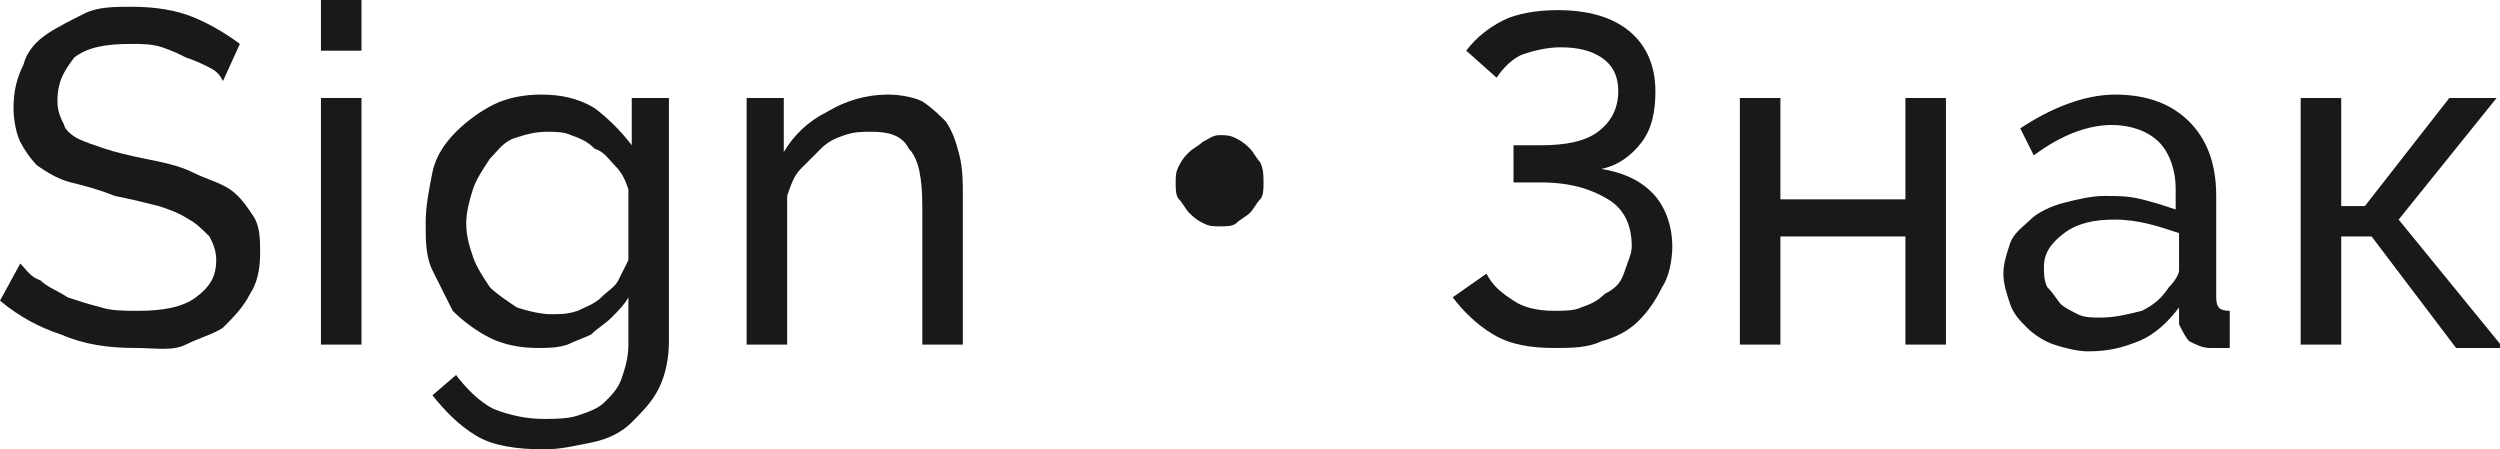 <?xml version="1.0" encoding="UTF-8"?> <!-- Generator: Adobe Illustrator 18.0.0, SVG Export Plug-In . SVG Version: 6.00 Build 0) --> <svg xmlns="http://www.w3.org/2000/svg" xmlns:xlink="http://www.w3.org/1999/xlink" id="Слой_1" x="0px" y="0px" viewBox="0 0 74 13.3" xml:space="preserve"> <g> <path fill="#191919" d="M6.6,2.4C6.5,2.2,6.4,2.1,6.2,2C6,1.9,5.8,1.8,5.5,1.7C5.3,1.6,5.1,1.5,4.8,1.4S4.2,1.3,3.9,1.3 c-0.8,0-1.3,0.1-1.7,0.4C1.9,2.1,1.7,2.4,1.7,3c0,0.3,0.1,0.5,0.2,0.7C1.9,3.8,2.1,4,2.3,4.1s0.5,0.2,0.8,0.3 c0.3,0.1,0.7,0.2,1.2,0.3c0.5,0.1,1,0.2,1.4,0.4s0.8,0.3,1.1,0.5s0.5,0.5,0.7,0.8c0.2,0.3,0.2,0.7,0.2,1.1c0,0.5-0.1,0.9-0.3,1.2 C7.2,9.1,6.9,9.4,6.6,9.7C6.3,9.9,5.9,10,5.5,10.2S4.6,10.3,4,10.3c-0.8,0-1.5-0.1-2.2-0.4C1.2,9.7,0.6,9.4,0,8.9l0.6-1.1 C0.8,8,0.9,8.2,1.2,8.3C1.4,8.5,1.7,8.6,2,8.8C2.3,8.9,2.6,9,3,9.1c0.3,0.1,0.7,0.1,1.1,0.1c0.7,0,1.3-0.1,1.7-0.4s0.6-0.6,0.6-1.1 c0-0.3-0.1-0.5-0.2-0.7C6,6.8,5.8,6.6,5.6,6.5C5.3,6.3,5,6.2,4.7,6.1C4.3,6,3.9,5.9,3.4,5.8C2.9,5.6,2.5,5.5,2.1,5.4 c-0.4-0.1-0.7-0.3-1-0.5C0.9,4.7,0.7,4.4,0.6,4.2s-0.2-0.6-0.2-1c0-0.5,0.1-0.9,0.3-1.3C0.8,1.5,1.1,1.2,1.4,1s0.7-0.4,1.1-0.6 s0.9-0.2,1.4-0.2c0.7,0,1.3,0.1,1.8,0.3c0.5,0.2,1,0.5,1.4,0.8L6.6,2.4z"></path> <path fill="#191919" d="M9.5,1.5V0h1.2v1.5H9.5z M9.5,10.2V2.9h1.2v7.3H9.5z"></path> <path fill="#191919" d="M15.9,10.3c-0.5,0-1-0.1-1.4-0.3c-0.4-0.2-0.8-0.5-1.1-0.8C13.2,8.8,13,8.4,12.8,8 c-0.2-0.4-0.2-0.9-0.2-1.4c0-0.5,0.1-1,0.2-1.5s0.4-0.9,0.7-1.2c0.3-0.3,0.7-0.6,1.1-0.8s0.9-0.3,1.4-0.3c0.6,0,1.1,0.1,1.6,0.4 c0.4,0.3,0.8,0.7,1.1,1.1V2.9h1.1v7.2c0,0.5-0.1,1-0.3,1.4s-0.5,0.7-0.8,1S18,13,17.5,13.1c-0.5,0.1-0.9,0.2-1.4,0.2 c-0.8,0-1.5-0.1-2-0.4c-0.5-0.3-0.9-0.7-1.3-1.2l0.7-0.6c0.3,0.4,0.7,0.8,1.1,1c0.5,0.2,1,0.3,1.5,0.3c0.3,0,0.7,0,1-0.1 c0.3-0.1,0.6-0.2,0.8-0.4c0.2-0.2,0.4-0.4,0.5-0.7c0.1-0.3,0.2-0.6,0.2-1V8.8c-0.1,0.2-0.3,0.4-0.5,0.6c-0.2,0.2-0.4,0.3-0.6,0.5 c-0.2,0.1-0.5,0.2-0.7,0.3C16.5,10.3,16.2,10.3,15.9,10.3z M16.3,9.3c0.3,0,0.5,0,0.8-0.1c0.2-0.1,0.5-0.2,0.7-0.4s0.4-0.3,0.5-0.5 c0.1-0.2,0.2-0.4,0.3-0.6V5.6c-0.1-0.3-0.2-0.5-0.4-0.7c-0.2-0.2-0.3-0.4-0.6-0.5c-0.2-0.2-0.4-0.3-0.7-0.4 c-0.2-0.1-0.5-0.1-0.7-0.1c-0.4,0-0.7,0.1-1,0.2s-0.5,0.4-0.7,0.6C14.3,5,14.1,5.3,14,5.6c-0.1,0.3-0.2,0.7-0.2,1 c0,0.4,0.1,0.7,0.2,1c0.1,0.3,0.3,0.6,0.5,0.9c0.2,0.2,0.5,0.4,0.8,0.6C15.6,9.2,16,9.3,16.3,9.3z"></path> <path fill="#191919" d="M28.5,10.2h-1.2V6.1c0-0.8-0.1-1.4-0.4-1.7c-0.2-0.4-0.6-0.5-1.1-0.5c-0.3,0-0.5,0-0.8,0.1 c-0.3,0.1-0.5,0.2-0.7,0.4c-0.2,0.2-0.4,0.4-0.6,0.6s-0.3,0.5-0.4,0.8v4.4h-1.2V2.9h1.1v1.6c0.3-0.5,0.7-0.9,1.3-1.2 c0.5-0.3,1.1-0.5,1.8-0.5c0.4,0,0.8,0.1,1,0.2c0.3,0.2,0.5,0.4,0.7,0.6c0.2,0.3,0.3,0.6,0.4,1c0.1,0.4,0.1,0.8,0.1,1.2V10.2z"></path> <path fill="#191919" d="M37.4,5.4c0,0.2,0,0.4-0.1,0.5s-0.2,0.3-0.3,0.4c-0.1,0.1-0.3,0.2-0.4,0.3s-0.3,0.1-0.5,0.1 c-0.2,0-0.3,0-0.5-0.1c-0.2-0.1-0.3-0.2-0.4-0.3C35.1,6.2,35,6,34.9,5.9s-0.1-0.3-0.1-0.5c0-0.2,0-0.3,0.1-0.5 c0.1-0.2,0.2-0.3,0.3-0.4c0.1-0.1,0.3-0.2,0.4-0.3C35.8,4.1,35.9,4,36.1,4c0.2,0,0.3,0,0.5,0.1c0.2,0.1,0.3,0.2,0.4,0.3 c0.1,0.1,0.2,0.3,0.3,0.4C37.4,5,37.4,5.2,37.4,5.4z"></path> <path fill="#191919" d="M43.4,1.5c0.3-0.4,0.7-0.7,1.1-0.9c0.4-0.2,1-0.3,1.6-0.3c0.9,0,1.6,0.2,2.1,0.6c0.5,0.4,0.8,1,0.8,1.8 c0,0.6-0.1,1.1-0.4,1.5c-0.3,0.4-0.7,0.7-1.2,0.8c0.6,0.1,1.1,0.3,1.5,0.7c0.4,0.4,0.6,1,0.6,1.6c0,0.4-0.1,0.9-0.3,1.2 c-0.2,0.4-0.4,0.7-0.7,1c-0.3,0.3-0.7,0.5-1.1,0.6c-0.4,0.2-0.9,0.2-1.4,0.2c-0.7,0-1.3-0.1-1.8-0.4c-0.5-0.3-0.9-0.7-1.2-1.1 l1-0.7c0.2,0.4,0.5,0.6,0.8,0.8c0.3,0.2,0.7,0.3,1.2,0.3c0.3,0,0.6,0,0.8-0.1c0.3-0.1,0.5-0.2,0.7-0.4C47.9,8.5,48,8.3,48.1,8 s0.2-0.5,0.2-0.7c0-0.6-0.2-1.1-0.7-1.4c-0.5-0.3-1.1-0.5-2-0.5h-0.8V4.3h0.8c0.7,0,1.3-0.1,1.7-0.4c0.4-0.3,0.6-0.7,0.6-1.2 c0-0.5-0.2-0.8-0.5-1c-0.3-0.2-0.7-0.3-1.2-0.3c-0.4,0-0.8,0.1-1.1,0.2s-0.6,0.4-0.8,0.7L43.4,1.5z"></path> <path fill="#191919" d="M52.7,5.9h3.7v-3h1.2v7.3h-1.2V7h-3.7v3.2h-1.2V2.9h1.2V5.9z"></path> <path fill="#191919" d="M61.8,10.4c-0.3,0-0.7-0.1-1-0.2c-0.3-0.1-0.6-0.3-0.8-0.5c-0.2-0.2-0.4-0.4-0.5-0.7 c-0.1-0.3-0.2-0.6-0.2-0.9c0-0.3,0.1-0.6,0.2-0.9c0.1-0.3,0.4-0.5,0.6-0.7s0.6-0.4,1-0.5s0.8-0.2,1.2-0.2c0.4,0,0.7,0,1.1,0.1 c0.4,0.1,0.7,0.2,1,0.3V5.6c0-0.6-0.2-1.1-0.5-1.4c-0.3-0.3-0.8-0.5-1.4-0.5c-0.7,0-1.5,0.3-2.3,0.9l-0.4-0.8c0.9-0.6,1.9-1,2.8-1 c1,0,1.7,0.3,2.2,0.8c0.5,0.5,0.8,1.2,0.8,2.2v3c0,0.3,0.1,0.4,0.4,0.4v1.1c-0.1,0-0.2,0-0.3,0s-0.2,0-0.3,0 c-0.2,0-0.4-0.1-0.6-0.2c-0.1-0.1-0.2-0.3-0.3-0.5l0-0.5c-0.3,0.4-0.7,0.8-1.2,1S62.4,10.4,61.8,10.4z M62.2,9.4 c0.4,0,0.8-0.1,1.2-0.2C63.8,9,64,8.8,64.2,8.5c0.2-0.2,0.3-0.4,0.3-0.5V6.9c-0.6-0.2-1.2-0.4-1.9-0.4c-0.6,0-1.1,0.1-1.5,0.4 c-0.4,0.3-0.6,0.6-0.6,1c0,0.2,0,0.4,0.1,0.6C60.8,8.7,60.9,8.9,61,9c0.1,0.1,0.3,0.2,0.5,0.3C61.7,9.4,61.9,9.4,62.2,9.4z"></path> <path fill="#191919" d="M72.5,2.9h1.4L71,6.5l3.1,3.8h-1.4L70.2,7h-0.9v3.2h-1.2V2.9h1.2v3.2H70L72.5,2.9z"></path> </g> <g> <defs> <rect id="SVGID_5_" x="-1373.3" y="61.5" width="2820.7" height="125.6"></rect> </defs> <clipPath id="SVGID_1_"> <use xlink:href="#SVGID_5_" overflow="visible"></use> </clipPath> <g opacity="0.1" clip-path="url(#SVGID_1_)"> <line fill="none" stroke="#191919" stroke-width="2.048" stroke-miterlimit="10" x1="-1511.2" y1="966.5" x2="941" y2="-1516.4"></line> <line fill="none" stroke="#191919" stroke-width="2.048" stroke-miterlimit="10" x1="-1506.8" y1="970.8" x2="945.4" y2="-1512.1"></line> <line fill="none" stroke="#191919" stroke-width="2.048" stroke-miterlimit="10" x1="-1502.4" y1="975.1" x2="949.8" y2="-1507.8"></line> <line fill="none" stroke="#191919" stroke-width="2.048" stroke-miterlimit="10" x1="-1498" y1="979.4" x2="954.2" y2="-1503.5"></line> <line fill="none" stroke="#191919" stroke-width="2.048" stroke-miterlimit="10" x1="-1493.6" y1="983.7" x2="958.6" y2="-1499.2"></line> <line fill="none" stroke="#191919" stroke-width="2.048" stroke-miterlimit="10" x1="-1489.2" y1="988" x2="963" y2="-1494.9"></line> <line fill="none" stroke="#191919" stroke-width="2.048" stroke-miterlimit="10" x1="-1484.7" y1="992.3" x2="967.4" y2="-1490.6"></line> <line fill="none" stroke="#191919" stroke-width="2.048" stroke-miterlimit="10" x1="-1480.3" y1="996.6" x2="971.8" y2="-1486.3"></line> <line fill="none" stroke="#191919" stroke-width="2.048" stroke-miterlimit="10" x1="-1475.9" y1="1000.9" x2="976.2" y2="-1482"></line> <line fill="none" stroke="#191919" stroke-width="2.048" stroke-miterlimit="10" x1="-1471.5" y1="1005.2" x2="980.6" y2="-1477.7"></line> <line fill="none" stroke="#191919" stroke-width="2.048" stroke-miterlimit="10" x1="-1467.1" y1="1009.5" x2="985" y2="-1473.4"></line> <line fill="none" stroke="#191919" stroke-width="2.048" stroke-miterlimit="10" x1="-1462.7" y1="1013.8" x2="989.4" y2="-1469.1"></line> <line fill="none" stroke="#191919" stroke-width="2.048" stroke-miterlimit="10" x1="-1458.3" y1="1018.1" x2="993.8" y2="-1464.8"></line> <line fill="none" stroke="#191919" stroke-width="2.048" stroke-miterlimit="10" x1="-1453.9" y1="1022.4" x2="998.2" y2="-1460.5"></line> <line fill="none" stroke="#191919" stroke-width="2.048" stroke-miterlimit="10" x1="-1449.5" y1="1026.7" x2="1002.6" y2="-1456.2"></line> <line fill="none" stroke="#191919" stroke-width="2.048" stroke-miterlimit="10" x1="-1445.1" y1="1031" x2="1007.1" y2="-1451.9"></line> <line fill="none" stroke="#191919" stroke-width="2.048" stroke-miterlimit="10" x1="-1440.7" y1="1035.3" x2="1011.5" y2="-1447.6"></line> <line fill="none" stroke="#191919" stroke-width="2.048" stroke-miterlimit="10" x1="-1436.3" y1="1039.6" x2="1015.9" y2="-1443.3"></line> <line fill="none" stroke="#191919" stroke-width="2.048" stroke-miterlimit="10" x1="-1431.9" y1="1043.9" x2="1020.3" y2="-1439"></line> <line fill="none" stroke="#191919" stroke-width="2.048" stroke-miterlimit="10" x1="-1427.5" y1="1048.2" x2="1024.7" y2="-1434.7"></line> <line fill="none" stroke="#191919" stroke-width="2.048" stroke-miterlimit="10" x1="-1423.1" y1="1052.5" x2="1029.1" y2="-1430.4"></line> <line fill="none" stroke="#191919" stroke-width="2.048" stroke-miterlimit="10" x1="-1418.7" y1="1056.8" x2="1033.5" y2="-1426.1"></line> <line fill="none" stroke="#191919" stroke-width="2.048" stroke-miterlimit="10" x1="-1414.3" y1="1061.1" x2="1037.9" y2="-1421.8"></line> <line fill="none" stroke="#191919" stroke-width="2.048" stroke-miterlimit="10" x1="-1409.8" y1="1065.4" x2="1042.3" y2="-1417.5"></line> <line fill="none" stroke="#191919" stroke-width="2.048" stroke-miterlimit="10" x1="-1405.4" y1="1069.7" x2="1046.7" y2="-1413.2"></line> <line fill="none" stroke="#191919" stroke-width="2.048" stroke-miterlimit="10" x1="-1401" y1="1074" x2="1051.1" y2="-1408.9"></line> <line fill="none" stroke="#191919" stroke-width="2.048" stroke-miterlimit="10" x1="-1396.6" y1="1078.3" x2="1055.5" y2="-1404.6"></line> <line fill="none" stroke="#191919" stroke-width="2.048" stroke-miterlimit="10" x1="-1392.2" y1="1082.6" x2="1059.9" y2="-1400.3"></line> <line fill="none" stroke="#191919" stroke-width="2.048" stroke-miterlimit="10" x1="-1387.8" y1="1086.9" x2="1064.3" y2="-1395.9"></line> <line fill="none" stroke="#191919" stroke-width="2.048" stroke-miterlimit="10" x1="-1383.4" y1="1091.3" x2="1068.7" y2="-1391.6"></line> <line fill="none" stroke="#191919" stroke-width="2.048" stroke-miterlimit="10" x1="-1379" y1="1095.6" x2="1073.1" y2="-1387.3"></line> <line fill="none" stroke="#191919" stroke-width="2.048" stroke-miterlimit="10" x1="-1374.6" y1="1099.9" x2="1077.5" y2="-1383"></line> <line fill="none" stroke="#191919" stroke-width="2.048" stroke-miterlimit="10" x1="-1370.2" y1="1104.2" x2="1082" y2="-1378.7"></line> <line fill="none" stroke="#191919" stroke-width="2.048" stroke-miterlimit="10" x1="-1365.8" y1="1108.5" x2="1086.4" y2="-1374.4"></line> <line fill="none" stroke="#191919" stroke-width="2.048" stroke-miterlimit="10" x1="-1361.4" y1="1112.8" x2="1090.8" y2="-1370.1"></line> <line fill="none" stroke="#191919" stroke-width="2.048" stroke-miterlimit="10" x1="-1357" y1="1117.1" x2="1095.2" y2="-1365.8"></line> <line fill="none" stroke="#191919" stroke-width="2.048" stroke-miterlimit="10" x1="-1352.6" y1="1121.4" x2="1099.6" y2="-1361.5"></line> <line fill="none" stroke="#191919" stroke-width="2.048" stroke-miterlimit="10" x1="-1348.2" y1="1125.7" x2="1104" y2="-1357.2"></line> <line fill="none" stroke="#191919" stroke-width="2.048" stroke-miterlimit="10" x1="-1343.8" y1="1130" x2="1108.4" y2="-1352.9"></line> <line fill="none" stroke="#191919" stroke-width="2.048" stroke-miterlimit="10" x1="-1339.4" y1="1134.3" x2="1112.8" y2="-1348.6"></line> <line fill="none" stroke="#191919" stroke-width="2.048" stroke-miterlimit="10" x1="-1335" y1="1138.6" x2="1117.2" y2="-1344.3"></line> <line fill="none" stroke="#191919" stroke-width="2.048" stroke-miterlimit="10" x1="-1330.5" y1="1142.9" x2="1121.6" y2="-1340"></line> <line fill="none" stroke="#191919" stroke-width="2.048" stroke-miterlimit="10" x1="-1326.1" y1="1147.2" x2="1126" y2="-1335.7"></line> <line fill="none" stroke="#191919" stroke-width="2.048" stroke-miterlimit="10" x1="-1321.7" y1="1151.5" x2="1130.4" y2="-1331.4"></line> <line fill="none" stroke="#191919" stroke-width="2.048" stroke-miterlimit="10" x1="-1317.3" y1="1155.8" x2="1134.8" y2="-1327.1"></line> <line fill="none" stroke="#191919" stroke-width="2.048" stroke-miterlimit="10" x1="-1312.9" y1="1160.1" x2="1139.2" y2="-1322.8"></line> <line fill="none" stroke="#191919" stroke-width="2.048" stroke-miterlimit="10" x1="-1308.5" y1="1164.4" x2="1143.6" y2="-1318.5"></line> <line fill="none" stroke="#191919" stroke-width="2.048" stroke-miterlimit="10" x1="-1304.1" y1="1168.7" x2="1148" y2="-1314.2"></line> <line fill="none" stroke="#191919" stroke-width="2.048" stroke-miterlimit="10" x1="-1299.7" y1="1173" x2="1152.4" y2="-1309.9"></line> <line fill="none" stroke="#191919" stroke-width="2.048" stroke-miterlimit="10" x1="-1295.3" y1="1177.3" x2="1156.8" y2="-1305.6"></line> <line fill="none" stroke="#191919" stroke-width="2.048" stroke-miterlimit="10" x1="-1290.9" y1="1181.6" x2="1161.3" y2="-1301.3"></line> <line fill="none" stroke="#191919" stroke-width="2.048" stroke-miterlimit="10" x1="-1286.5" y1="1185.9" x2="1165.7" y2="-1297"></line> <line fill="none" stroke="#191919" stroke-width="2.048" stroke-miterlimit="10" x1="-1282.1" y1="1190.2" x2="1170.1" y2="-1292.7"></line> <line fill="none" stroke="#191919" stroke-width="2.048" stroke-miterlimit="10" x1="-1277.7" y1="1194.5" x2="1174.5" y2="-1288.4"></line> <line fill="none" stroke="#191919" stroke-width="2.048" stroke-miterlimit="10" x1="-1273.3" y1="1198.8" x2="1178.9" y2="-1284.1"></line> <line fill="none" stroke="#191919" stroke-width="2.048" stroke-miterlimit="10" x1="-1268.9" y1="1203.1" x2="1183.3" y2="-1279.8"></line> <line fill="none" stroke="#191919" stroke-width="2.048" stroke-miterlimit="10" x1="-1264.5" y1="1207.4" x2="1187.7" y2="-1275.5"></line> <line fill="none" stroke="#191919" stroke-width="2.048" stroke-miterlimit="10" x1="-1260.1" y1="1211.7" x2="1192.1" y2="-1271.2"></line> <line fill="none" stroke="#191919" stroke-width="2.048" stroke-miterlimit="10" x1="-1255.6" y1="1216" x2="1196.5" y2="-1266.9"></line> <line fill="none" stroke="#191919" stroke-width="2.048" stroke-miterlimit="10" x1="-1251.2" y1="1220.3" x2="1200.9" y2="-1262.6"></line> <line fill="none" stroke="#191919" stroke-width="2.048" stroke-miterlimit="10" x1="-1246.8" y1="1224.6" x2="1205.3" y2="-1258.3"></line> <line fill="none" stroke="#191919" stroke-width="2.048" stroke-miterlimit="10" x1="-1242.4" y1="1229" x2="1209.7" y2="-1253.9"></line> <line fill="none" stroke="#191919" stroke-width="2.048" stroke-miterlimit="10" x1="-1238" y1="1233.3" x2="1214.1" y2="-1249.6"></line> <line fill="none" stroke="#191919" stroke-width="2.048" stroke-miterlimit="10" x1="-1229.3" y1="1242" x2="1222.8" y2="-1240.9"></line> <line fill="none" stroke="#191919" stroke-width="2.048" stroke-miterlimit="10" x1="-1220.6" y1="1250.7" x2="1231.5" y2="-1232.2"></line> <line fill="none" stroke="#191919" stroke-width="2.048" stroke-miterlimit="10" x1="-1212" y1="1259.4" x2="1240.2" y2="-1223.5"></line> <line fill="none" stroke="#191919" stroke-width="2.048" stroke-miterlimit="10" x1="-1203.3" y1="1268.2" x2="1248.9" y2="-1214.7"></line> <line fill="none" stroke="#191919" stroke-width="2.048" stroke-miterlimit="10" x1="-1194.6" y1="1276.9" x2="1257.6" y2="-1206"></line> <line fill="none" stroke="#191919" stroke-width="2.048" stroke-miterlimit="10" x1="-1185.9" y1="1285.6" x2="1266.3" y2="-1197.3"></line> <line fill="none" stroke="#191919" stroke-width="2.048" stroke-miterlimit="10" x1="-1177.2" y1="1294.3" x2="1275" y2="-1188.6"></line> <line fill="none" stroke="#191919" stroke-width="2.048" stroke-miterlimit="10" x1="-1168.5" y1="1303.1" x2="1283.7" y2="-1179.8"></line> <line fill="none" stroke="#191919" stroke-width="2.048" stroke-miterlimit="10" x1="-1159.8" y1="1311.8" x2="1292.3" y2="-1171.1"></line> <line fill="none" stroke="#191919" stroke-width="2.048" stroke-miterlimit="10" x1="-1151.1" y1="1320.5" x2="1301" y2="-1162.4"></line> <line fill="none" stroke="#191919" stroke-width="2.048" stroke-miterlimit="10" x1="-1142.4" y1="1329.3" x2="1309.7" y2="-1153.6"></line> <line fill="none" stroke="#191919" stroke-width="2.048" stroke-miterlimit="10" x1="-1133.7" y1="1338" x2="1318.4" y2="-1144.9"></line> <line fill="none" stroke="#191919" stroke-width="2.048" stroke-miterlimit="10" x1="-1125" y1="1346.7" x2="1327.1" y2="-1136.2"></line> <line fill="none" stroke="#191919" stroke-width="2.048" stroke-miterlimit="10" x1="-1116.3" y1="1355.4" x2="1335.8" y2="-1127.5"></line> <line fill="none" stroke="#191919" stroke-width="2.048" stroke-miterlimit="10" x1="-1107.7" y1="1364.2" x2="1344.5" y2="-1118.7"></line> <line fill="none" stroke="#191919" stroke-width="2.048" stroke-miterlimit="10" x1="-1099" y1="1372.9" x2="1353.2" y2="-1110"></line> <line fill="none" stroke="#191919" stroke-width="2.048" stroke-miterlimit="10" x1="-1090.3" y1="1381.6" x2="1361.9" y2="-1101.3"></line> <line fill="none" stroke="#191919" stroke-width="2.048" stroke-miterlimit="10" x1="-1081.6" y1="1390.4" x2="1370.6" y2="-1092.5"></line> <line fill="none" stroke="#191919" stroke-width="2.048" stroke-miterlimit="10" x1="-1072.9" y1="1399.1" x2="1379.3" y2="-1083.8"></line> <line fill="none" stroke="#191919" stroke-width="2.048" stroke-miterlimit="10" x1="-1064.2" y1="1407.8" x2="1387.9" y2="-1075.1"></line> <line fill="none" stroke="#191919" stroke-width="2.048" stroke-miterlimit="10" x1="-1055.5" y1="1416.5" x2="1396.6" y2="-1066.4"></line> <line fill="none" stroke="#191919" stroke-width="2.048" stroke-miterlimit="10" x1="-1046.8" y1="1425.3" x2="1405.3" y2="-1057.6"></line> <line fill="none" stroke="#191919" stroke-width="2.048" stroke-miterlimit="10" x1="-1038.1" y1="1434" x2="1414" y2="-1048.9"></line> <line fill="none" stroke="#191919" stroke-width="2.048" stroke-miterlimit="10" x1="-1029.4" y1="1442.7" x2="1422.7" y2="-1040.2"></line> <line fill="none" stroke="#191919" stroke-width="2.048" stroke-miterlimit="10" x1="-1020.7" y1="1451.4" x2="1431.4" y2="-1031.5"></line> <line fill="none" stroke="#191919" stroke-width="2.048" stroke-miterlimit="10" x1="-1012.1" y1="1460.2" x2="1440.1" y2="-1022.7"></line> <line fill="none" stroke="#191919" stroke-width="2.048" stroke-miterlimit="10" x1="-1003.4" y1="1468.9" x2="1448.8" y2="-1014"></line> <line fill="none" stroke="#191919" stroke-width="2.048" stroke-miterlimit="10" x1="-994.7" y1="1477.6" x2="1457.5" y2="-1005.3"></line> <line fill="none" stroke="#191919" stroke-width="2.048" stroke-miterlimit="10" x1="-986" y1="1486.4" x2="1466.2" y2="-996.5"></line> <line fill="none" stroke="#191919" stroke-width="2.048" stroke-miterlimit="10" x1="-977.3" y1="1495.1" x2="1474.9" y2="-987.8"></line> <line fill="none" stroke="#191919" stroke-width="2.048" stroke-miterlimit="10" x1="-968.6" y1="1503.8" x2="1483.5" y2="-979.1"></line> <line fill="none" stroke="#191919" stroke-width="2.048" stroke-miterlimit="10" x1="-959.9" y1="1512.5" x2="1492.2" y2="-970.4"></line> <line fill="none" stroke="#191919" stroke-width="2.048" stroke-miterlimit="10" x1="-1233.7" y1="1237.7" x2="1218.4" y2="-1245.2"></line> <line fill="none" stroke="#191919" stroke-width="2.048" stroke-miterlimit="10" x1="-1225" y1="1246.4" x2="1227.1" y2="-1236.5"></line> <line fill="none" stroke="#191919" stroke-width="2.048" stroke-miterlimit="10" x1="-1216.4" y1="1255.1" x2="1235.8" y2="-1227.8"></line> <line fill="none" stroke="#191919" stroke-width="2.048" stroke-miterlimit="10" x1="-1207.7" y1="1263.9" x2="1244.5" y2="-1219"></line> <line fill="none" stroke="#191919" stroke-width="2.048" stroke-miterlimit="10" x1="-1199" y1="1272.6" x2="1253.2" y2="-1210.3"></line> <line fill="none" stroke="#191919" stroke-width="2.048" stroke-miterlimit="10" x1="-1190.3" y1="1281.3" x2="1261.9" y2="-1201.6"></line> <line fill="none" stroke="#191919" stroke-width="2.048" stroke-miterlimit="10" x1="-1181.6" y1="1290" x2="1270.6" y2="-1192.9"></line> <line fill="none" stroke="#191919" stroke-width="2.048" stroke-miterlimit="10" x1="-1172.9" y1="1298.8" x2="1279.2" y2="-1184.1"></line> <line fill="none" stroke="#191919" stroke-width="2.048" stroke-miterlimit="10" x1="-1164.2" y1="1307.5" x2="1287.9" y2="-1175.4"></line> <line fill="none" stroke="#191919" stroke-width="2.048" stroke-miterlimit="10" x1="-1155.5" y1="1316.2" x2="1296.6" y2="-1166.7"></line> <line fill="none" stroke="#191919" stroke-width="2.048" stroke-miterlimit="10" x1="-1146.8" y1="1325" x2="1305.3" y2="-1157.9"></line> <line fill="none" stroke="#191919" stroke-width="2.048" stroke-miterlimit="10" x1="-1138.1" y1="1333.7" x2="1314" y2="-1149.2"></line> <line fill="none" stroke="#191919" stroke-width="2.048" stroke-miterlimit="10" x1="-1129.4" y1="1342.4" x2="1322.7" y2="-1140.5"></line> <line fill="none" stroke="#191919" stroke-width="2.048" stroke-miterlimit="10" x1="-1120.8" y1="1351.1" x2="1331.4" y2="-1131.8"></line> <line fill="none" stroke="#191919" stroke-width="2.048" stroke-miterlimit="10" x1="-1112.1" y1="1359.9" x2="1340.1" y2="-1123"></line> <line fill="none" stroke="#191919" stroke-width="2.048" stroke-miterlimit="10" x1="-1103.4" y1="1368.6" x2="1348.8" y2="-1114.3"></line> <line fill="none" stroke="#191919" stroke-width="2.048" stroke-miterlimit="10" x1="-1094.7" y1="1377.3" x2="1357.5" y2="-1105.6"></line> <line fill="none" stroke="#191919" stroke-width="2.048" stroke-miterlimit="10" x1="-1086" y1="1386" x2="1366.2" y2="-1096.9"></line> <line fill="none" stroke="#191919" stroke-width="2.048" stroke-miterlimit="10" x1="-1077.3" y1="1394.8" x2="1374.8" y2="-1088.1"></line> <line fill="none" stroke="#191919" stroke-width="2.048" stroke-miterlimit="10" x1="-1068.6" y1="1403.5" x2="1383.5" y2="-1079.4"></line> <line fill="none" stroke="#191919" stroke-width="2.048" stroke-miterlimit="10" x1="-1059.9" y1="1412.2" x2="1392.2" y2="-1070.7"></line> <line fill="none" stroke="#191919" stroke-width="2.048" stroke-miterlimit="10" x1="-1051.2" y1="1421" x2="1400.9" y2="-1061.9"></line> <line fill="none" stroke="#191919" stroke-width="2.048" stroke-miterlimit="10" x1="-1042.5" y1="1429.7" x2="1409.6" y2="-1053.2"></line> <line fill="none" stroke="#191919" stroke-width="2.048" stroke-miterlimit="10" x1="-1033.8" y1="1438.4" x2="1418.3" y2="-1044.5"></line> <line fill="none" stroke="#191919" stroke-width="2.048" stroke-miterlimit="10" x1="-1025.2" y1="1447.1" x2="1427" y2="-1035.8"></line> <line fill="none" stroke="#191919" stroke-width="2.048" stroke-miterlimit="10" x1="-1016.5" y1="1455.9" x2="1435.7" y2="-1027"></line> <line fill="none" stroke="#191919" stroke-width="2.048" stroke-miterlimit="10" x1="-1007.8" y1="1464.6" x2="1444.4" y2="-1018.3"></line> <line fill="none" stroke="#191919" stroke-width="2.048" stroke-miterlimit="10" x1="-999.1" y1="1473.3" x2="1453.1" y2="-1009.6"></line> <line fill="none" stroke="#191919" stroke-width="2.048" stroke-miterlimit="10" x1="-990.4" y1="1482.1" x2="1461.8" y2="-1000.8"></line> <line fill="none" stroke="#191919" stroke-width="2.048" stroke-miterlimit="10" x1="-981.7" y1="1490.8" x2="1470.5" y2="-992.1"></line> <line fill="none" stroke="#191919" stroke-width="2.048" stroke-miterlimit="10" x1="-973" y1="1499.5" x2="1479.1" y2="-983.4"></line> <line fill="none" stroke="#191919" stroke-width="2.048" stroke-miterlimit="10" x1="-964.3" y1="1508.2" x2="1487.8" y2="-974.7"></line> <line fill="none" stroke="#191919" stroke-width="2.048" stroke-miterlimit="10" x1="-955.6" y1="1517" x2="1496.5" y2="-965.9"></line> <line fill="none" stroke="#191919" stroke-width="2.048" stroke-miterlimit="10" x1="-951.2" y1="1521.3" x2="1500.9" y2="-961.6"></line> <line fill="none" stroke="#191919" stroke-width="2.048" stroke-miterlimit="10" x1="-946.8" y1="1525.6" x2="1505.3" y2="-957.3"></line> <line fill="none" stroke="#191919" stroke-width="2.048" stroke-miterlimit="10" x1="-942.4" y1="1529.9" x2="1509.7" y2="-953"></line> <line fill="none" stroke="#191919" stroke-width="2.048" stroke-miterlimit="10" x1="-938" y1="1534.2" x2="1514.1" y2="-948.7"></line> <line fill="none" stroke="#191919" stroke-width="2.048" stroke-miterlimit="10" x1="-933.6" y1="1538.5" x2="1518.6" y2="-944.4"></line> <line fill="none" stroke="#191919" stroke-width="2.048" stroke-miterlimit="10" x1="-929.2" y1="1542.8" x2="1523" y2="-940.1"></line> <line fill="none" stroke="#191919" stroke-width="2.048" stroke-miterlimit="10" x1="-924.8" y1="1547.1" x2="1527.4" y2="-935.8"></line> <line fill="none" stroke="#191919" stroke-width="2.048" stroke-miterlimit="10" x1="-920.4" y1="1551.4" x2="1531.8" y2="-931.5"></line> <line fill="none" stroke="#191919" stroke-width="2.048" stroke-miterlimit="10" x1="-916" y1="1555.7" x2="1536.2" y2="-927.2"></line> <line fill="none" stroke="#191919" stroke-width="2.048" stroke-miterlimit="10" x1="-911.6" y1="1560" x2="1540.6" y2="-922.9"></line> <line fill="none" stroke="#191919" stroke-width="2.048" stroke-miterlimit="10" x1="-907.2" y1="1564.3" x2="1545" y2="-918.6"></line> <line fill="none" stroke="#191919" stroke-width="2.048" stroke-miterlimit="10" x1="-902.8" y1="1568.6" x2="1549.4" y2="-914.3"></line> <line fill="none" stroke="#191919" stroke-width="2.048" stroke-miterlimit="10" x1="-898.3" y1="1572.9" x2="1553.8" y2="-910"></line> <line fill="none" stroke="#191919" stroke-width="2.048" stroke-miterlimit="10" x1="-893.9" y1="1577.2" x2="1558.2" y2="-905.7"></line> <line fill="none" stroke="#191919" stroke-width="2.048" stroke-miterlimit="10" x1="-889.5" y1="1581.5" x2="1562.6" y2="-901.4"></line> <line fill="none" stroke="#191919" stroke-width="2.048" stroke-miterlimit="10" x1="-885.1" y1="1585.8" x2="1567" y2="-897.1"></line> <line fill="none" stroke="#191919" stroke-width="2.048" stroke-miterlimit="10" x1="-880.7" y1="1590.1" x2="1571.4" y2="-892.8"></line> <line fill="none" stroke="#191919" stroke-width="2.048" stroke-miterlimit="10" x1="-876.3" y1="1594.4" x2="1575.8" y2="-888.5"></line> <line fill="none" stroke="#191919" stroke-width="2.048" stroke-miterlimit="10" x1="-871.9" y1="1598.7" x2="1580.2" y2="-884.2"></line> <line fill="none" stroke="#191919" stroke-width="2.048" stroke-miterlimit="10" x1="-867.5" y1="1603" x2="1584.6" y2="-879.9"></line> <line fill="none" stroke="#191919" stroke-width="2.048" stroke-miterlimit="10" x1="-863.1" y1="1607.3" x2="1589" y2="-875.6"></line> <line fill="none" stroke="#191919" stroke-width="2.048" stroke-miterlimit="10" x1="-858.7" y1="1611.6" x2="1593.5" y2="-871.3"></line> <line fill="none" stroke="#191919" stroke-width="2.048" stroke-miterlimit="10" x1="-854.3" y1="1615.9" x2="1597.9" y2="-867"></line> <line fill="none" stroke="#191919" stroke-width="2.048" stroke-miterlimit="10" x1="-849.9" y1="1620.2" x2="1602.3" y2="-862.7"></line> <line fill="none" stroke="#191919" stroke-width="2.048" stroke-miterlimit="10" x1="-845.5" y1="1624.5" x2="1606.7" y2="-858.4"></line> <line fill="none" stroke="#191919" stroke-width="2.048" stroke-miterlimit="10" x1="-841.1" y1="1628.8" x2="1611.1" y2="-854.1"></line> <line fill="none" stroke="#191919" stroke-width="2.048" stroke-miterlimit="10" x1="-836.7" y1="1633.1" x2="1615.5" y2="-849.8"></line> <line fill="none" stroke="#191919" stroke-width="2.048" stroke-miterlimit="10" x1="-832.3" y1="1637.4" x2="1619.9" y2="-845.5"></line> <line fill="none" stroke="#191919" stroke-width="2.048" stroke-miterlimit="10" x1="-827.9" y1="1641.8" x2="1624.3" y2="-841.1"></line> <line fill="none" stroke="#191919" stroke-width="2.048" stroke-miterlimit="10" x1="-823.5" y1="1646.1" x2="1628.7" y2="-836.8"></line> <line fill="none" stroke="#191919" stroke-width="2.048" stroke-miterlimit="10" x1="-819" y1="1650.4" x2="1633.1" y2="-832.5"></line> <line fill="none" stroke="#191919" stroke-width="2.048" stroke-miterlimit="10" x1="-814.6" y1="1654.7" x2="1637.5" y2="-828.2"></line> <line fill="none" stroke="#191919" stroke-width="2.048" stroke-miterlimit="10" x1="-810.2" y1="1659" x2="1641.9" y2="-823.9"></line> <line fill="none" stroke="#191919" stroke-width="2.048" stroke-miterlimit="10" x1="-805.8" y1="1663.3" x2="1646.3" y2="-819.6"></line> <line fill="none" stroke="#191919" stroke-width="2.048" stroke-miterlimit="10" x1="-801.4" y1="1667.6" x2="1650.7" y2="-815.3"></line> <line fill="none" stroke="#191919" stroke-width="2.048" stroke-miterlimit="10" x1="-797" y1="1671.9" x2="1655.1" y2="-811"></line> <line fill="none" stroke="#191919" stroke-width="2.048" stroke-miterlimit="10" x1="-792.6" y1="1676.2" x2="1659.5" y2="-806.7"></line> <line fill="none" stroke="#191919" stroke-width="2.048" stroke-miterlimit="10" x1="-788.2" y1="1680.5" x2="1663.9" y2="-802.4"></line> </g> <g opacity="0.1" clip-path="url(#SVGID_1_)"> <line fill="none" stroke="#191919" stroke-width="2.048" stroke-miterlimit="10" x1="-2449.1" y1="1460.2" x2="3.1" y2="-1022.7"></line> <line fill="none" stroke="#191919" stroke-width="2.048" stroke-miterlimit="10" x1="-2440.4" y1="1468.9" x2="11.8" y2="-1014"></line> <line fill="none" stroke="#191919" stroke-width="2.048" stroke-miterlimit="10" x1="-2431.7" y1="1477.6" x2="20.4" y2="-1005.3"></line> <line fill="none" stroke="#191919" stroke-width="2.048" stroke-miterlimit="10" x1="-2423" y1="1486.4" x2="29.1" y2="-996.5"></line> <line fill="none" stroke="#191919" stroke-width="2.048" stroke-miterlimit="10" x1="-2414.3" y1="1495.1" x2="37.8" y2="-987.8"></line> <line fill="none" stroke="#191919" stroke-width="2.048" stroke-miterlimit="10" x1="-2405.6" y1="1503.8" x2="46.5" y2="-979.1"></line> <line fill="none" stroke="#191919" stroke-width="2.048" stroke-miterlimit="10" x1="-2396.9" y1="1512.5" x2="55.2" y2="-970.4"></line> <line fill="none" stroke="#191919" stroke-width="2.048" stroke-miterlimit="10" x1="-2444.8" y1="1464.6" x2="7.4" y2="-1018.3"></line> <line fill="none" stroke="#191919" stroke-width="2.048" stroke-miterlimit="10" x1="-2436.1" y1="1473.3" x2="16" y2="-1009.6"></line> <line fill="none" stroke="#191919" stroke-width="2.048" stroke-miterlimit="10" x1="-2427.4" y1="1482.1" x2="24.7" y2="-1000.8"></line> <line fill="none" stroke="#191919" stroke-width="2.048" stroke-miterlimit="10" x1="-2418.7" y1="1490.8" x2="33.4" y2="-992.1"></line> <line fill="none" stroke="#191919" stroke-width="2.048" stroke-miterlimit="10" x1="-2410" y1="1499.5" x2="42.1" y2="-983.4"></line> <line fill="none" stroke="#191919" stroke-width="2.048" stroke-miterlimit="10" x1="-2401.3" y1="1508.2" x2="50.8" y2="-974.7"></line> <line fill="none" stroke="#191919" stroke-width="2.048" stroke-miterlimit="10" x1="-2392.6" y1="1517" x2="59.5" y2="-965.9"></line> <line fill="none" stroke="#191919" stroke-width="2.048" stroke-miterlimit="10" x1="-2388.2" y1="1521.3" x2="63.9" y2="-961.6"></line> <line fill="none" stroke="#191919" stroke-width="2.048" stroke-miterlimit="10" x1="-2383.8" y1="1525.6" x2="68.3" y2="-957.3"></line> <line fill="none" stroke="#191919" stroke-width="2.048" stroke-miterlimit="10" x1="-2379.4" y1="1529.9" x2="72.7" y2="-953"></line> <line fill="none" stroke="#191919" stroke-width="2.048" stroke-miterlimit="10" x1="-2375" y1="1534.2" x2="77.1" y2="-948.7"></line> <line fill="none" stroke="#191919" stroke-width="2.048" stroke-miterlimit="10" x1="-2370.6" y1="1538.5" x2="81.5" y2="-944.4"></line> <line fill="none" stroke="#191919" stroke-width="2.048" stroke-miterlimit="10" x1="-2366.2" y1="1542.8" x2="85.9" y2="-940.1"></line> <line fill="none" stroke="#191919" stroke-width="2.048" stroke-miterlimit="10" x1="-2361.8" y1="1547.1" x2="90.3" y2="-935.8"></line> <line fill="none" stroke="#191919" stroke-width="2.048" stroke-miterlimit="10" x1="-2357.4" y1="1551.4" x2="94.7" y2="-931.5"></line> <line fill="none" stroke="#191919" stroke-width="2.048" stroke-miterlimit="10" x1="-2353" y1="1555.7" x2="99.2" y2="-927.2"></line> <line fill="none" stroke="#191919" stroke-width="2.048" stroke-miterlimit="10" x1="-2348.6" y1="1560" x2="103.6" y2="-922.9"></line> <line fill="none" stroke="#191919" stroke-width="2.048" stroke-miterlimit="10" x1="-2344.2" y1="1564.3" x2="108" y2="-918.6"></line> <line fill="none" stroke="#191919" stroke-width="2.048" stroke-miterlimit="10" x1="-2339.8" y1="1568.6" x2="112.4" y2="-914.3"></line> <line fill="none" stroke="#191919" stroke-width="2.048" stroke-miterlimit="10" x1="-2335.4" y1="1572.9" x2="116.8" y2="-910"></line> <line fill="none" stroke="#191919" stroke-width="2.048" stroke-miterlimit="10" x1="-2331" y1="1577.2" x2="121.2" y2="-905.7"></line> <line fill="none" stroke="#191919" stroke-width="2.048" stroke-miterlimit="10" x1="-2326.6" y1="1581.5" x2="125.6" y2="-901.4"></line> <line fill="none" stroke="#191919" stroke-width="2.048" stroke-miterlimit="10" x1="-2322.2" y1="1585.8" x2="130" y2="-897.1"></line> <line fill="none" stroke="#191919" stroke-width="2.048" stroke-miterlimit="10" x1="-2317.8" y1="1590.1" x2="134.4" y2="-892.8"></line> <line fill="none" stroke="#191919" stroke-width="2.048" stroke-miterlimit="10" x1="-2313.3" y1="1594.4" x2="138.8" y2="-888.5"></line> <line fill="none" stroke="#191919" stroke-width="2.048" stroke-miterlimit="10" x1="-2308.9" y1="1598.7" x2="143.2" y2="-884.2"></line> <line fill="none" stroke="#191919" stroke-width="2.048" stroke-miterlimit="10" x1="-2304.5" y1="1603" x2="147.6" y2="-879.9"></line> <line fill="none" stroke="#191919" stroke-width="2.048" stroke-miterlimit="10" x1="-2300.1" y1="1607.3" x2="152" y2="-875.6"></line> <line fill="none" stroke="#191919" stroke-width="2.048" stroke-miterlimit="10" x1="-2295.7" y1="1611.6" x2="156.4" y2="-871.3"></line> <line fill="none" stroke="#191919" stroke-width="2.048" stroke-miterlimit="10" x1="-2291.3" y1="1615.9" x2="160.8" y2="-867"></line> <line fill="none" stroke="#191919" stroke-width="2.048" stroke-miterlimit="10" x1="-2286.9" y1="1620.2" x2="165.2" y2="-862.7"></line> <line fill="none" stroke="#191919" stroke-width="2.048" stroke-miterlimit="10" x1="-2282.5" y1="1624.5" x2="169.6" y2="-858.4"></line> <line fill="none" stroke="#191919" stroke-width="2.048" stroke-miterlimit="10" x1="-2278.1" y1="1628.8" x2="174" y2="-854.1"></line> <line fill="none" stroke="#191919" stroke-width="2.048" stroke-miterlimit="10" x1="-2273.7" y1="1633.1" x2="178.5" y2="-849.8"></line> <line fill="none" stroke="#191919" stroke-width="2.048" stroke-miterlimit="10" x1="-2269.3" y1="1637.4" x2="182.9" y2="-845.5"></line> <line fill="none" stroke="#191919" stroke-width="2.048" stroke-miterlimit="10" x1="-2264.9" y1="1641.8" x2="187.3" y2="-841.1"></line> <line fill="none" stroke="#191919" stroke-width="2.048" stroke-miterlimit="10" x1="-2260.5" y1="1646.1" x2="191.7" y2="-836.8"></line> <line fill="none" stroke="#191919" stroke-width="2.048" stroke-miterlimit="10" x1="-2256.1" y1="1650.4" x2="196.1" y2="-832.5"></line> <line fill="none" stroke="#191919" stroke-width="2.048" stroke-miterlimit="10" x1="-2251.7" y1="1654.7" x2="200.5" y2="-828.2"></line> <line fill="none" stroke="#191919" stroke-width="2.048" stroke-miterlimit="10" x1="-2247.3" y1="1659" x2="204.9" y2="-823.9"></line> <line fill="none" stroke="#191919" stroke-width="2.048" stroke-miterlimit="10" x1="-2242.9" y1="1663.3" x2="209.3" y2="-819.6"></line> <line fill="none" stroke="#191919" stroke-width="2.048" stroke-miterlimit="10" x1="-2238.4" y1="1667.6" x2="213.7" y2="-815.3"></line> <line fill="none" stroke="#191919" stroke-width="2.048" stroke-miterlimit="10" x1="-2234" y1="1671.9" x2="218.1" y2="-811"></line> <line fill="none" stroke="#191919" stroke-width="2.048" stroke-miterlimit="10" x1="-2229.6" y1="1676.2" x2="222.5" y2="-806.7"></line> <line fill="none" stroke="#191919" stroke-width="2.048" stroke-miterlimit="10" x1="-2225.2" y1="1680.5" x2="226.9" y2="-802.4"></line> </g> <g opacity="0.1" clip-path="url(#SVGID_1_)"> <line fill="none" stroke="#191919" stroke-width="2.048" stroke-miterlimit="10" x1="-75.1" y1="966.5" x2="2377.1" y2="-1516.4"></line> <line fill="none" stroke="#191919" stroke-width="2.048" stroke-miterlimit="10" x1="-70.7" y1="970.8" x2="2381.5" y2="-1512.1"></line> <line fill="none" stroke="#191919" stroke-width="2.048" stroke-miterlimit="10" x1="-66.3" y1="975.1" x2="2385.9" y2="-1507.8"></line> <line fill="none" stroke="#191919" stroke-width="2.048" stroke-miterlimit="10" x1="-61.9" y1="979.4" x2="2390.3" y2="-1503.5"></line> <line fill="none" stroke="#191919" stroke-width="2.048" stroke-miterlimit="10" x1="-57.4" y1="983.7" x2="2394.7" y2="-1499.2"></line> <line fill="none" stroke="#191919" stroke-width="2.048" stroke-miterlimit="10" x1="-53" y1="988" x2="2399.1" y2="-1494.9"></line> <line fill="none" stroke="#191919" stroke-width="2.048" stroke-miterlimit="10" x1="-48.6" y1="992.3" x2="2403.5" y2="-1490.6"></line> <line fill="none" stroke="#191919" stroke-width="2.048" stroke-miterlimit="10" x1="-44.2" y1="996.6" x2="2407.9" y2="-1486.3"></line> <line fill="none" stroke="#191919" stroke-width="2.048" stroke-miterlimit="10" x1="-39.8" y1="1000.9" x2="2412.3" y2="-1482"></line> <line fill="none" stroke="#191919" stroke-width="2.048" stroke-miterlimit="10" x1="-35.4" y1="1005.2" x2="2416.7" y2="-1477.7"></line> <line fill="none" stroke="#191919" stroke-width="2.048" stroke-miterlimit="10" x1="-31" y1="1009.5" x2="2421.1" y2="-1473.4"></line> <line fill="none" stroke="#191919" stroke-width="2.048" stroke-miterlimit="10" x1="-26.6" y1="1013.8" x2="2425.5" y2="-1469.1"></line> <line fill="none" stroke="#191919" stroke-width="2.048" stroke-miterlimit="10" x1="-22.2" y1="1018.1" x2="2429.9" y2="-1464.8"></line> <line fill="none" stroke="#191919" stroke-width="2.048" stroke-miterlimit="10" x1="-17.8" y1="1022.4" x2="2434.4" y2="-1460.5"></line> <line fill="none" stroke="#191919" stroke-width="2.048" stroke-miterlimit="10" x1="-13.4" y1="1026.7" x2="2438.8" y2="-1456.2"></line> <line fill="none" stroke="#191919" stroke-width="2.048" stroke-miterlimit="10" x1="-9" y1="1031" x2="2443.2" y2="-1451.9"></line> <line fill="none" stroke="#191919" stroke-width="2.048" stroke-miterlimit="10" x1="-4.6" y1="1035.3" x2="2447.6" y2="-1447.6"></line> <line fill="none" stroke="#191919" stroke-width="2.048" stroke-miterlimit="10" x1="-0.2" y1="1039.6" x2="2452" y2="-1443.3"></line> <line fill="none" stroke="#191919" stroke-width="2.048" stroke-miterlimit="10" x1="4.2" y1="1043.9" x2="2456.4" y2="-1439"></line> <line fill="none" stroke="#191919" stroke-width="2.048" stroke-miterlimit="10" x1="8.6" y1="1048.2" x2="2460.8" y2="-1434.7"></line> <line fill="none" stroke="#191919" stroke-width="2.048" stroke-miterlimit="10" x1="13" y1="1052.5" x2="2465.2" y2="-1430.4"></line> <line fill="none" stroke="#191919" stroke-width="2.048" stroke-miterlimit="10" x1="17.5" y1="1056.8" x2="2469.6" y2="-1426.1"></line> <line fill="none" stroke="#191919" stroke-width="2.048" stroke-miterlimit="10" x1="21.9" y1="1061.1" x2="2474" y2="-1421.8"></line> <line fill="none" stroke="#191919" stroke-width="2.048" stroke-miterlimit="10" x1="26.3" y1="1065.4" x2="2478.4" y2="-1417.5"></line> <line fill="none" stroke="#191919" stroke-width="2.048" stroke-miterlimit="10" x1="30.7" y1="1069.7" x2="2482.8" y2="-1413.2"></line> <line fill="none" stroke="#191919" stroke-width="2.048" stroke-miterlimit="10" x1="35.1" y1="1074" x2="2487.2" y2="-1408.9"></line> <line fill="none" stroke="#191919" stroke-width="2.048" stroke-miterlimit="10" x1="39.5" y1="1078.3" x2="2491.6" y2="-1404.6"></line> <line fill="none" stroke="#191919" stroke-width="2.048" stroke-miterlimit="10" x1="43.9" y1="1082.6" x2="2496" y2="-1400.3"></line> <line fill="none" stroke="#191919" stroke-width="2.048" stroke-miterlimit="10" x1="48.3" y1="1086.9" x2="2500.4" y2="-1395.9"></line> <line fill="none" stroke="#191919" stroke-width="2.048" stroke-miterlimit="10" x1="52.7" y1="1091.3" x2="2504.8" y2="-1391.6"></line> <line fill="none" stroke="#191919" stroke-width="2.048" stroke-miterlimit="10" x1="57.1" y1="1095.6" x2="2509.2" y2="-1387.3"></line> <line fill="none" stroke="#191919" stroke-width="2.048" stroke-miterlimit="10" x1="61.5" y1="1099.9" x2="2513.7" y2="-1383"></line> <line fill="none" stroke="#191919" stroke-width="2.048" stroke-miterlimit="10" x1="65.9" y1="1104.2" x2="2518.1" y2="-1378.7"></line> <line fill="none" stroke="#191919" stroke-width="2.048" stroke-miterlimit="10" x1="70.3" y1="1108.5" x2="2522.5" y2="-1374.4"></line> <line fill="none" stroke="#191919" stroke-width="2.048" stroke-miterlimit="10" x1="74.7" y1="1112.8" x2="2526.9" y2="-1370.1"></line> </g> </g> </svg> 
